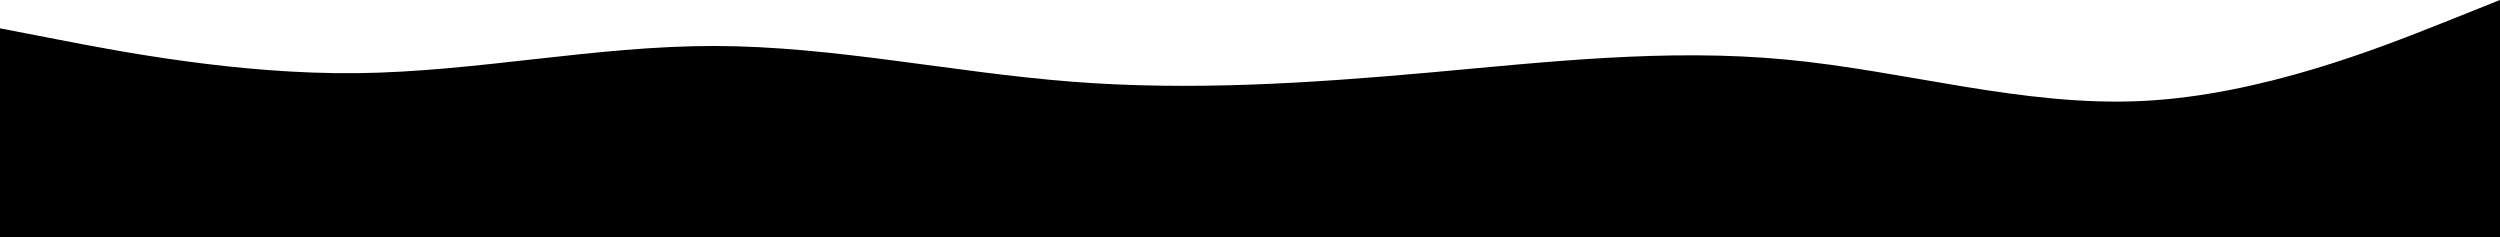 <svg width="1920" height="182.217" viewBox="0 0 1920 182.217" fill="none" xmlns="http://www.w3.org/2000/svg" xmlns:xlink="http://www.w3.org/1999/xlink">
	<desc>
			Created with Pixso.
	</desc>
	<defs/>
	<path id="Vector" d="M0 21.76L45.86 30.63C91.73 39.5 183.46 57.24 274.77 56.19C366.29 55.06 457.17 35.23 548.69 35.31C640 35.47 731.73 55.63 823.04 62.72C914.56 69.9 1005.44 63.93 1096.96 55.79C1188.27 47.56 1280 37.08 1371.31 45.71C1462.83 54.26 1553.71 81.99 1645.23 77.56C1736.53 73.12 1828.27 36.52 1874.13 18.3L1920 0L1920 182.21L1874.13 182.21C1828.27 182.21 1736.53 182.21 1645.23 182.21C1553.71 182.21 1462.83 182.21 1371.31 182.21C1280 182.21 1188.27 182.21 1096.96 182.21C1005.44 182.21 914.56 182.21 823.04 182.21C731.73 182.21 640 182.21 548.69 182.21C457.17 182.21 366.29 182.21 274.77 182.21C183.46 182.21 91.73 182.21 45.86 182.21L0 182.21L0 21.76Z" fill="#000000" fill-rule="evenodd"/>
</svg>
